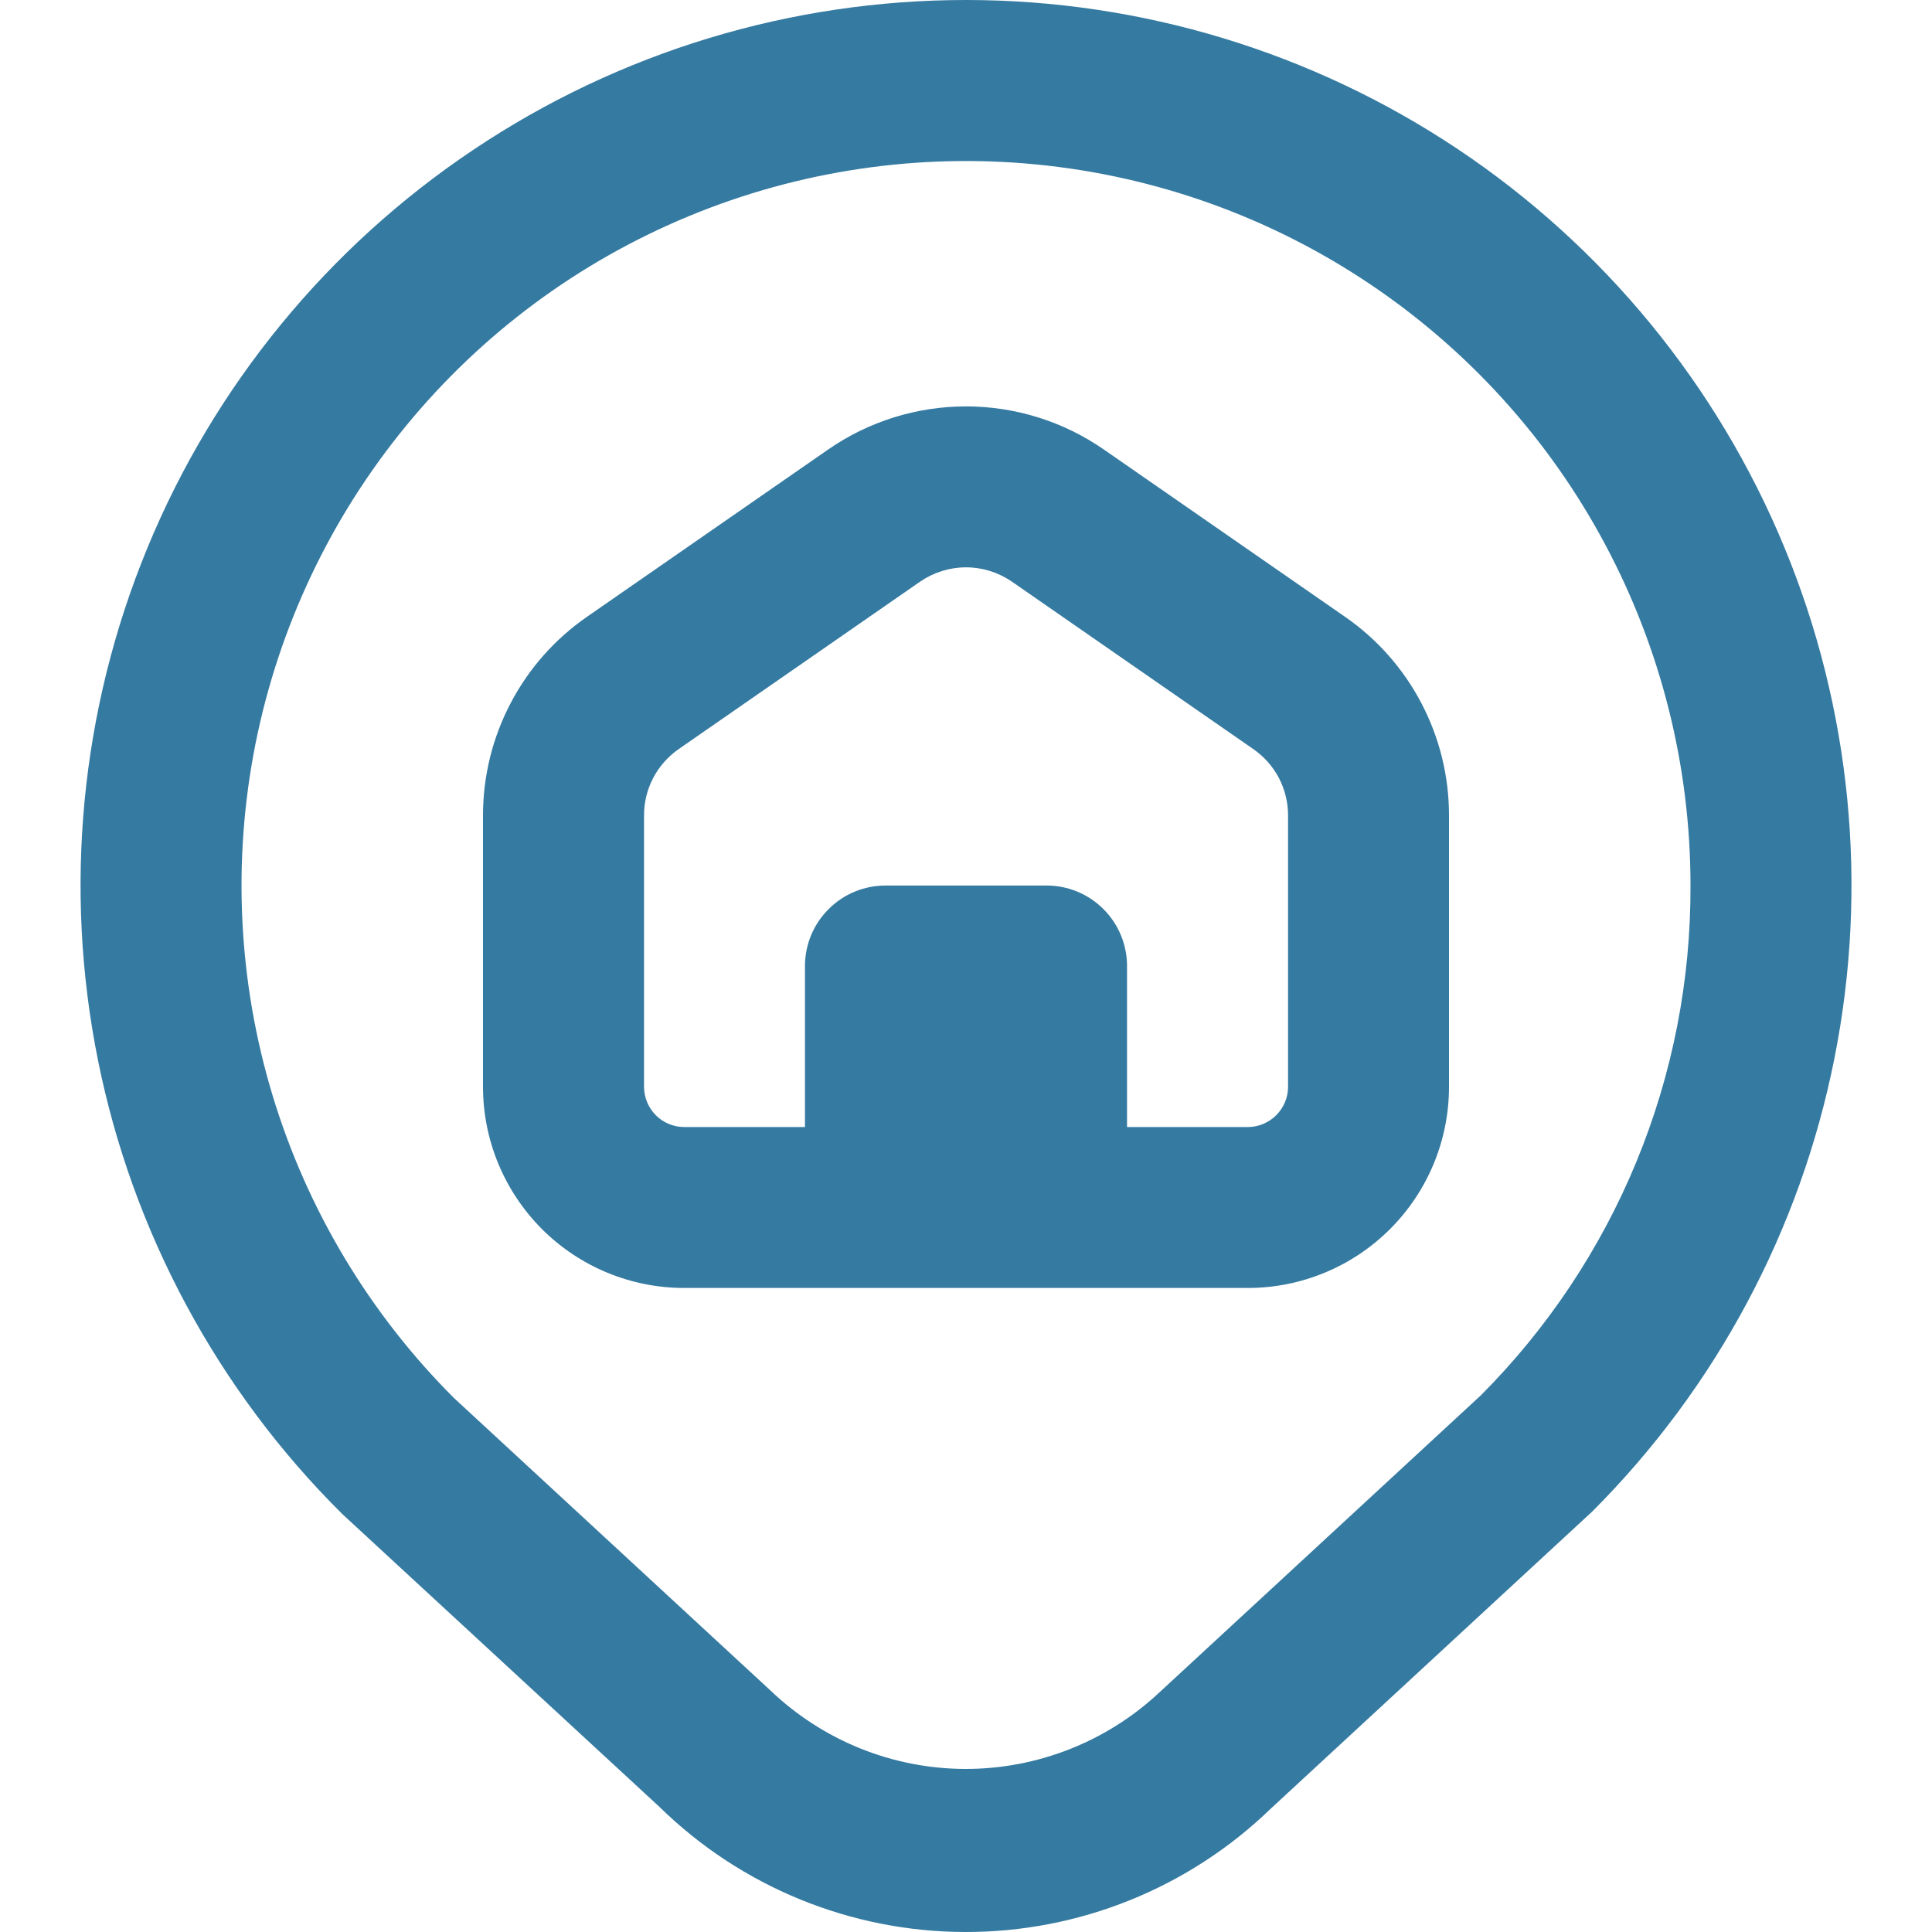 <svg width="20" height="20" viewBox="0 0 20 20" fill="none" xmlns="http://www.w3.org/2000/svg">
<path d="M10 0C8.184 4.11494e-05 6.409 0.539 4.901 1.55C3.392 2.56 2.217 3.995 1.525 5.674C0.833 7.353 0.656 9.199 1.015 10.979C1.374 12.759 2.253 14.392 3.542 15.672L6.828 18.706C7.672 19.533 8.806 19.997 9.988 20C11.17 20.003 12.306 19.545 13.155 18.723L16.482 15.648C17.764 14.366 18.637 12.733 18.99 10.955C19.344 9.177 19.163 7.334 18.469 5.659C17.775 3.984 16.6 2.552 15.093 1.545C13.585 0.538 11.813 5.75492e-05 10 0V0ZM15.327 14.447L12.007 17.515C11.461 18.029 10.738 18.314 9.988 18.312C9.238 18.309 8.518 18.018 7.976 17.5L4.697 14.47C3.825 13.598 3.181 12.524 2.823 11.344C2.465 10.164 2.404 8.913 2.644 7.704C2.885 6.494 3.42 5.362 4.203 4.409C4.985 3.455 5.99 2.71 7.13 2.238C8.269 1.766 9.508 1.582 10.735 1.703C11.963 1.824 13.141 2.245 14.167 2.931C15.192 3.616 16.033 4.543 16.614 5.631C17.196 6.719 17.5 7.933 17.5 9.167C17.504 10.147 17.314 11.118 16.941 12.024C16.568 12.93 16.019 13.754 15.327 14.447ZM13.925 6.386L11.425 4.652C11.006 4.362 10.509 4.207 10 4.207C9.491 4.207 8.994 4.362 8.575 4.652L6.075 6.386C5.743 6.616 5.472 6.923 5.285 7.281C5.098 7.638 5 8.036 5 8.44V11.25C5 11.803 5.22 12.332 5.61 12.723C6.001 13.114 6.531 13.333 7.083 13.333H12.917C13.469 13.333 13.999 13.114 14.39 12.723C14.781 12.332 15 11.803 15 11.25V8.44C15 8.036 14.902 7.638 14.715 7.281C14.528 6.923 14.257 6.616 13.925 6.386ZM13.334 11.25C13.334 11.361 13.29 11.466 13.211 11.545C13.133 11.623 13.027 11.667 12.917 11.667H11.667V10C11.667 9.779 11.579 9.567 11.423 9.411C11.266 9.254 11.055 9.167 10.834 9.167H9.167C8.946 9.167 8.734 9.254 8.578 9.411C8.421 9.567 8.333 9.779 8.333 10V11.667H7.083C6.973 11.667 6.867 11.623 6.789 11.545C6.711 11.466 6.667 11.361 6.667 11.25V8.44C6.667 8.305 6.699 8.173 6.762 8.053C6.824 7.934 6.915 7.832 7.025 7.755L9.525 6.021C9.665 5.925 9.831 5.873 10 5.873C10.17 5.873 10.335 5.925 10.475 6.021L12.975 7.755C13.086 7.832 13.176 7.934 13.239 8.053C13.301 8.173 13.334 8.305 13.334 8.44V11.25Z" fill="#357AA1"/>
</svg>
